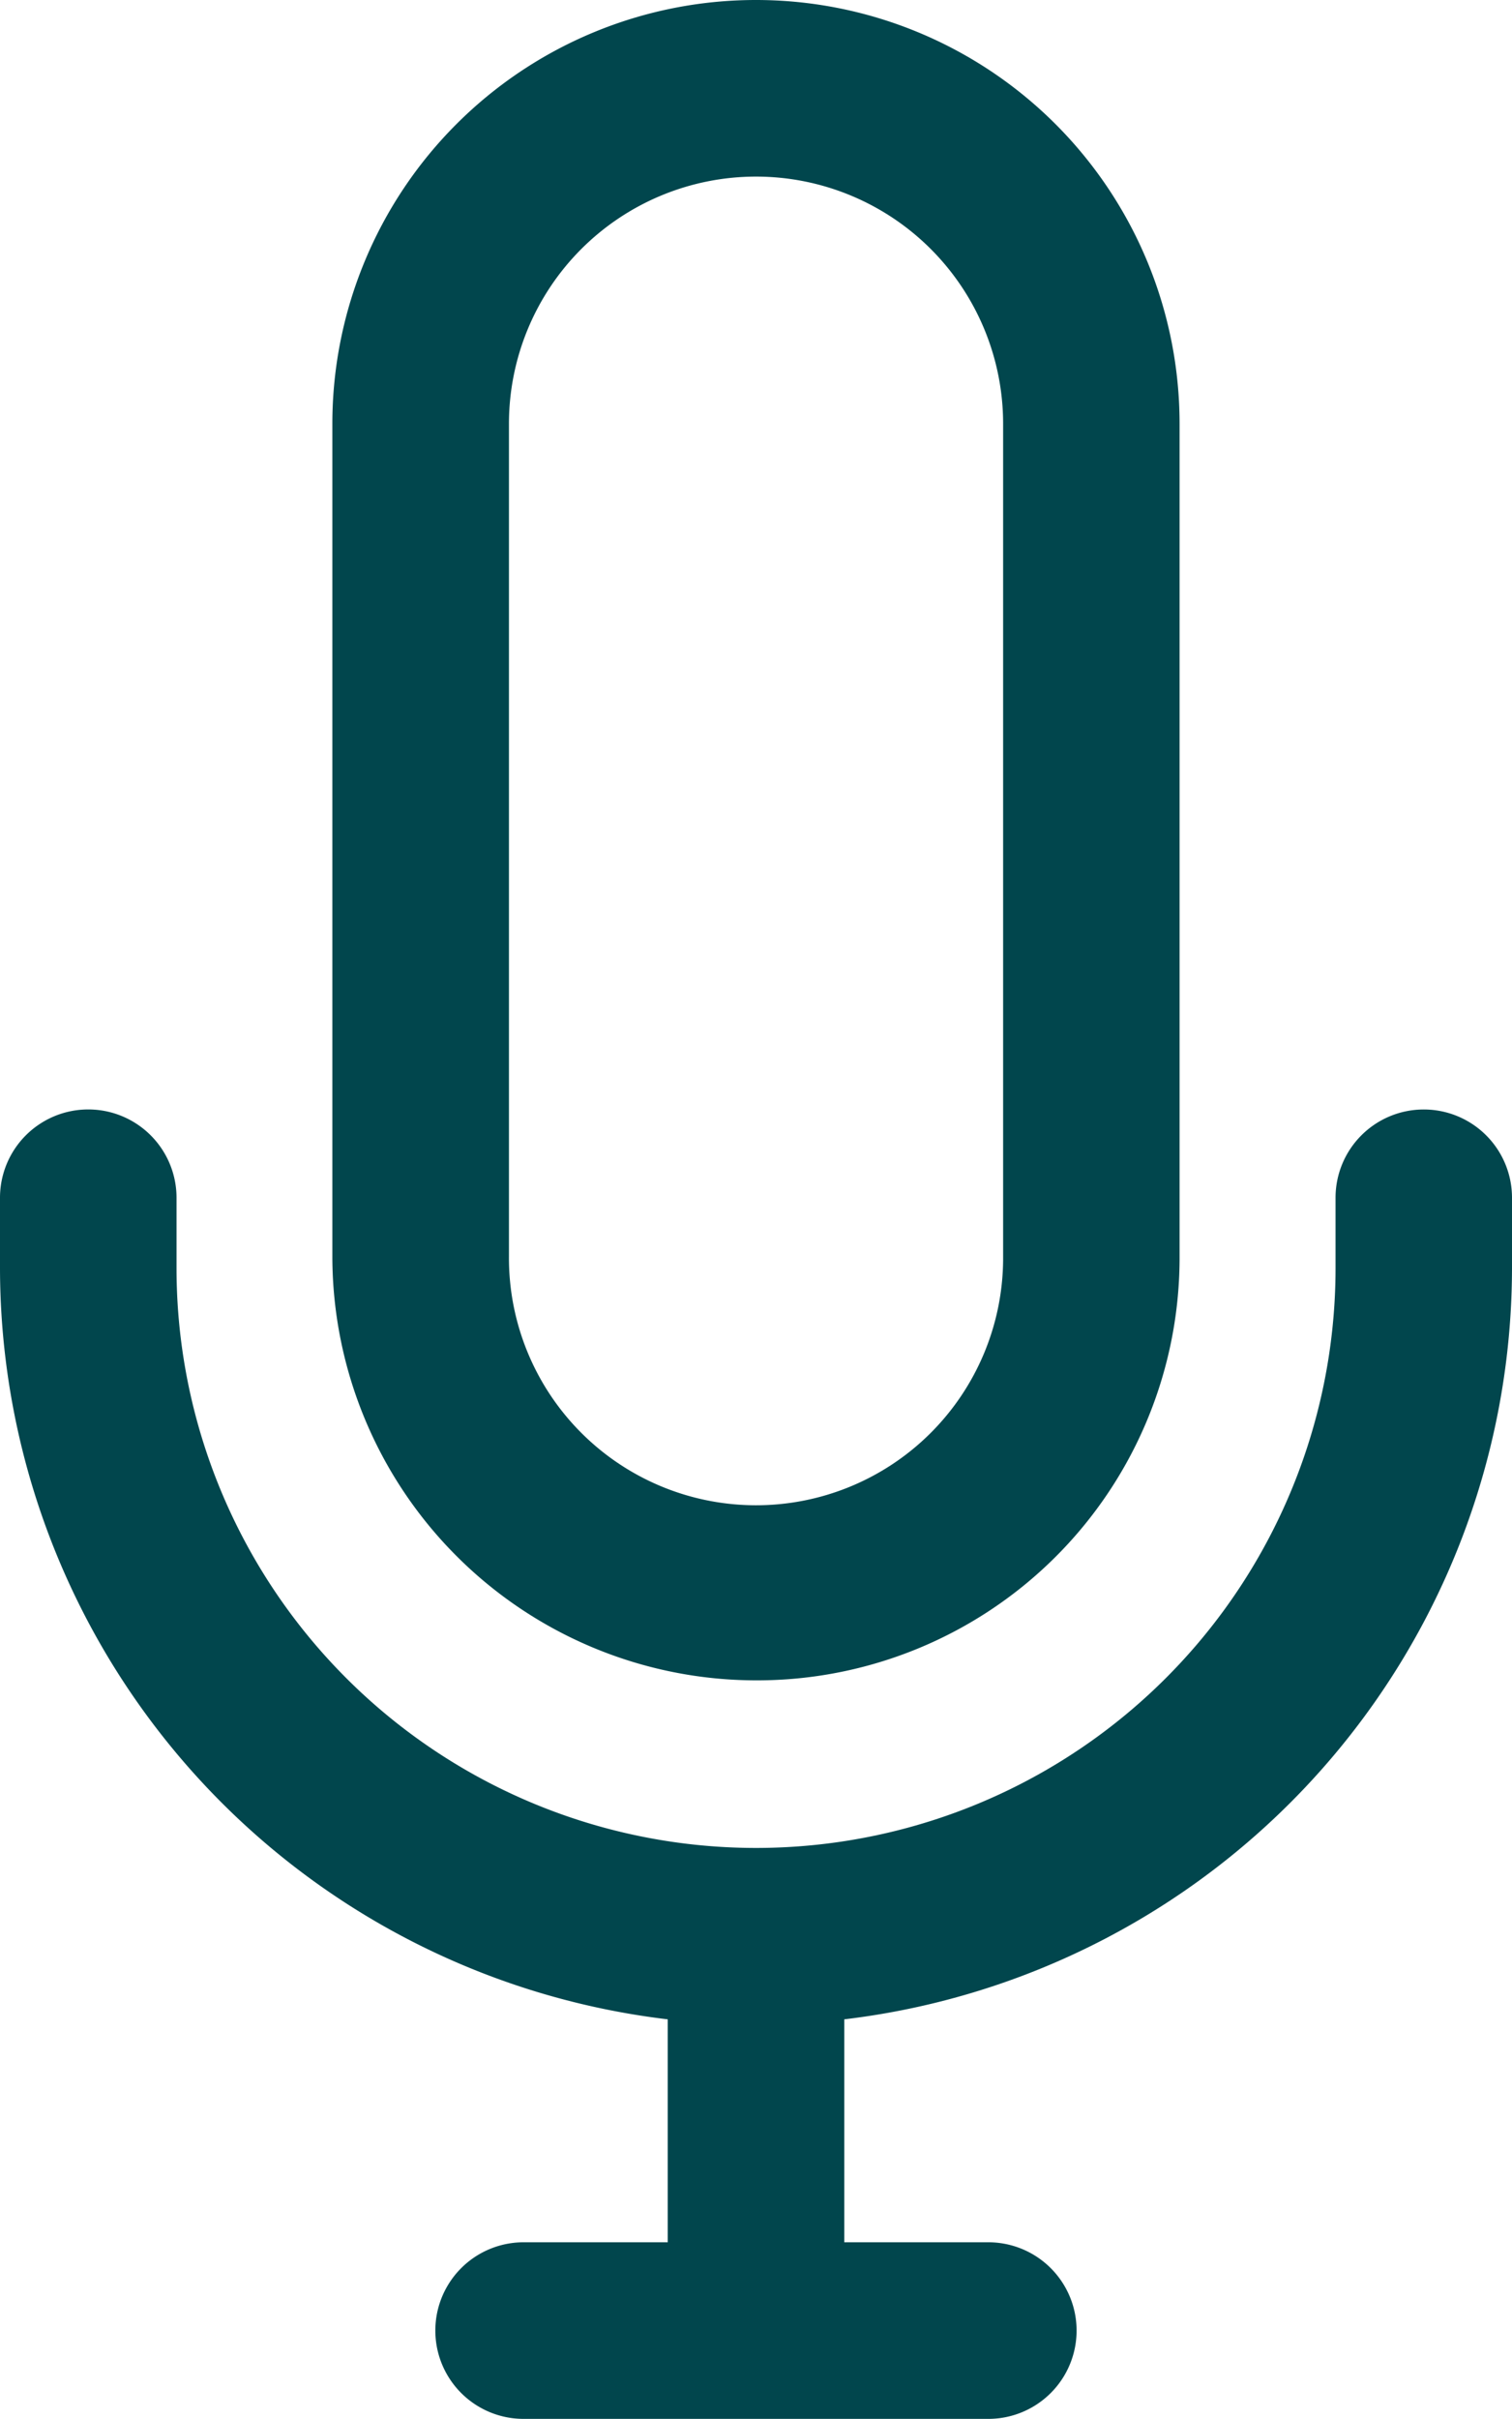 <svg id="Grupo_23684" data-name="Grupo 23684" xmlns="http://www.w3.org/2000/svg" xmlns:xlink="http://www.w3.org/1999/xlink" width="21.473" height="34.34" viewBox="0 0 21.473 34.34">
  <defs>
    <clipPath id="clip-path">
      <rect id="Retângulo_4240" data-name="Retângulo 4240" width="21.473" height="34.34" fill="#01464d"/>
    </clipPath>
  </defs>
  <g id="Grupo_23683" data-name="Grupo 23683" clip-path="url(#clip-path)">
    <path id="Caminho_4820" data-name="Caminho 4820" d="M76.4,23.854a6,6,0,0,0,6.016-5.974V6.016a6.016,6.016,0,0,0-12.032,0V17.839A6.023,6.023,0,0,0,76.4,23.854M72.892,6.016a3.509,3.509,0,1,1,7.018,0V17.88a3.509,3.509,0,0,1-7.018-.041Z" transform="translate(-65.664)" fill="#01464d"/>
    <path id="Caminho_4821" data-name="Caminho 4821" d="M20.22,234.822a1.253,1.253,0,0,0-1.253,1.253v1a8.23,8.23,0,1,1-16.46,0v-1a1.253,1.253,0,1,0-2.507,0v1a10.752,10.752,0,0,0,9.483,10.663v3.165H7.436a1.253,1.253,0,0,0,0,2.507h6.6a1.253,1.253,0,0,0,0-2.507H11.99v-3.165a10.752,10.752,0,0,0,9.483-10.663v-1a1.253,1.253,0,0,0-1.253-1.253" transform="translate(0 -219.072)" fill="#01464d"/>
  </g>
</svg>
